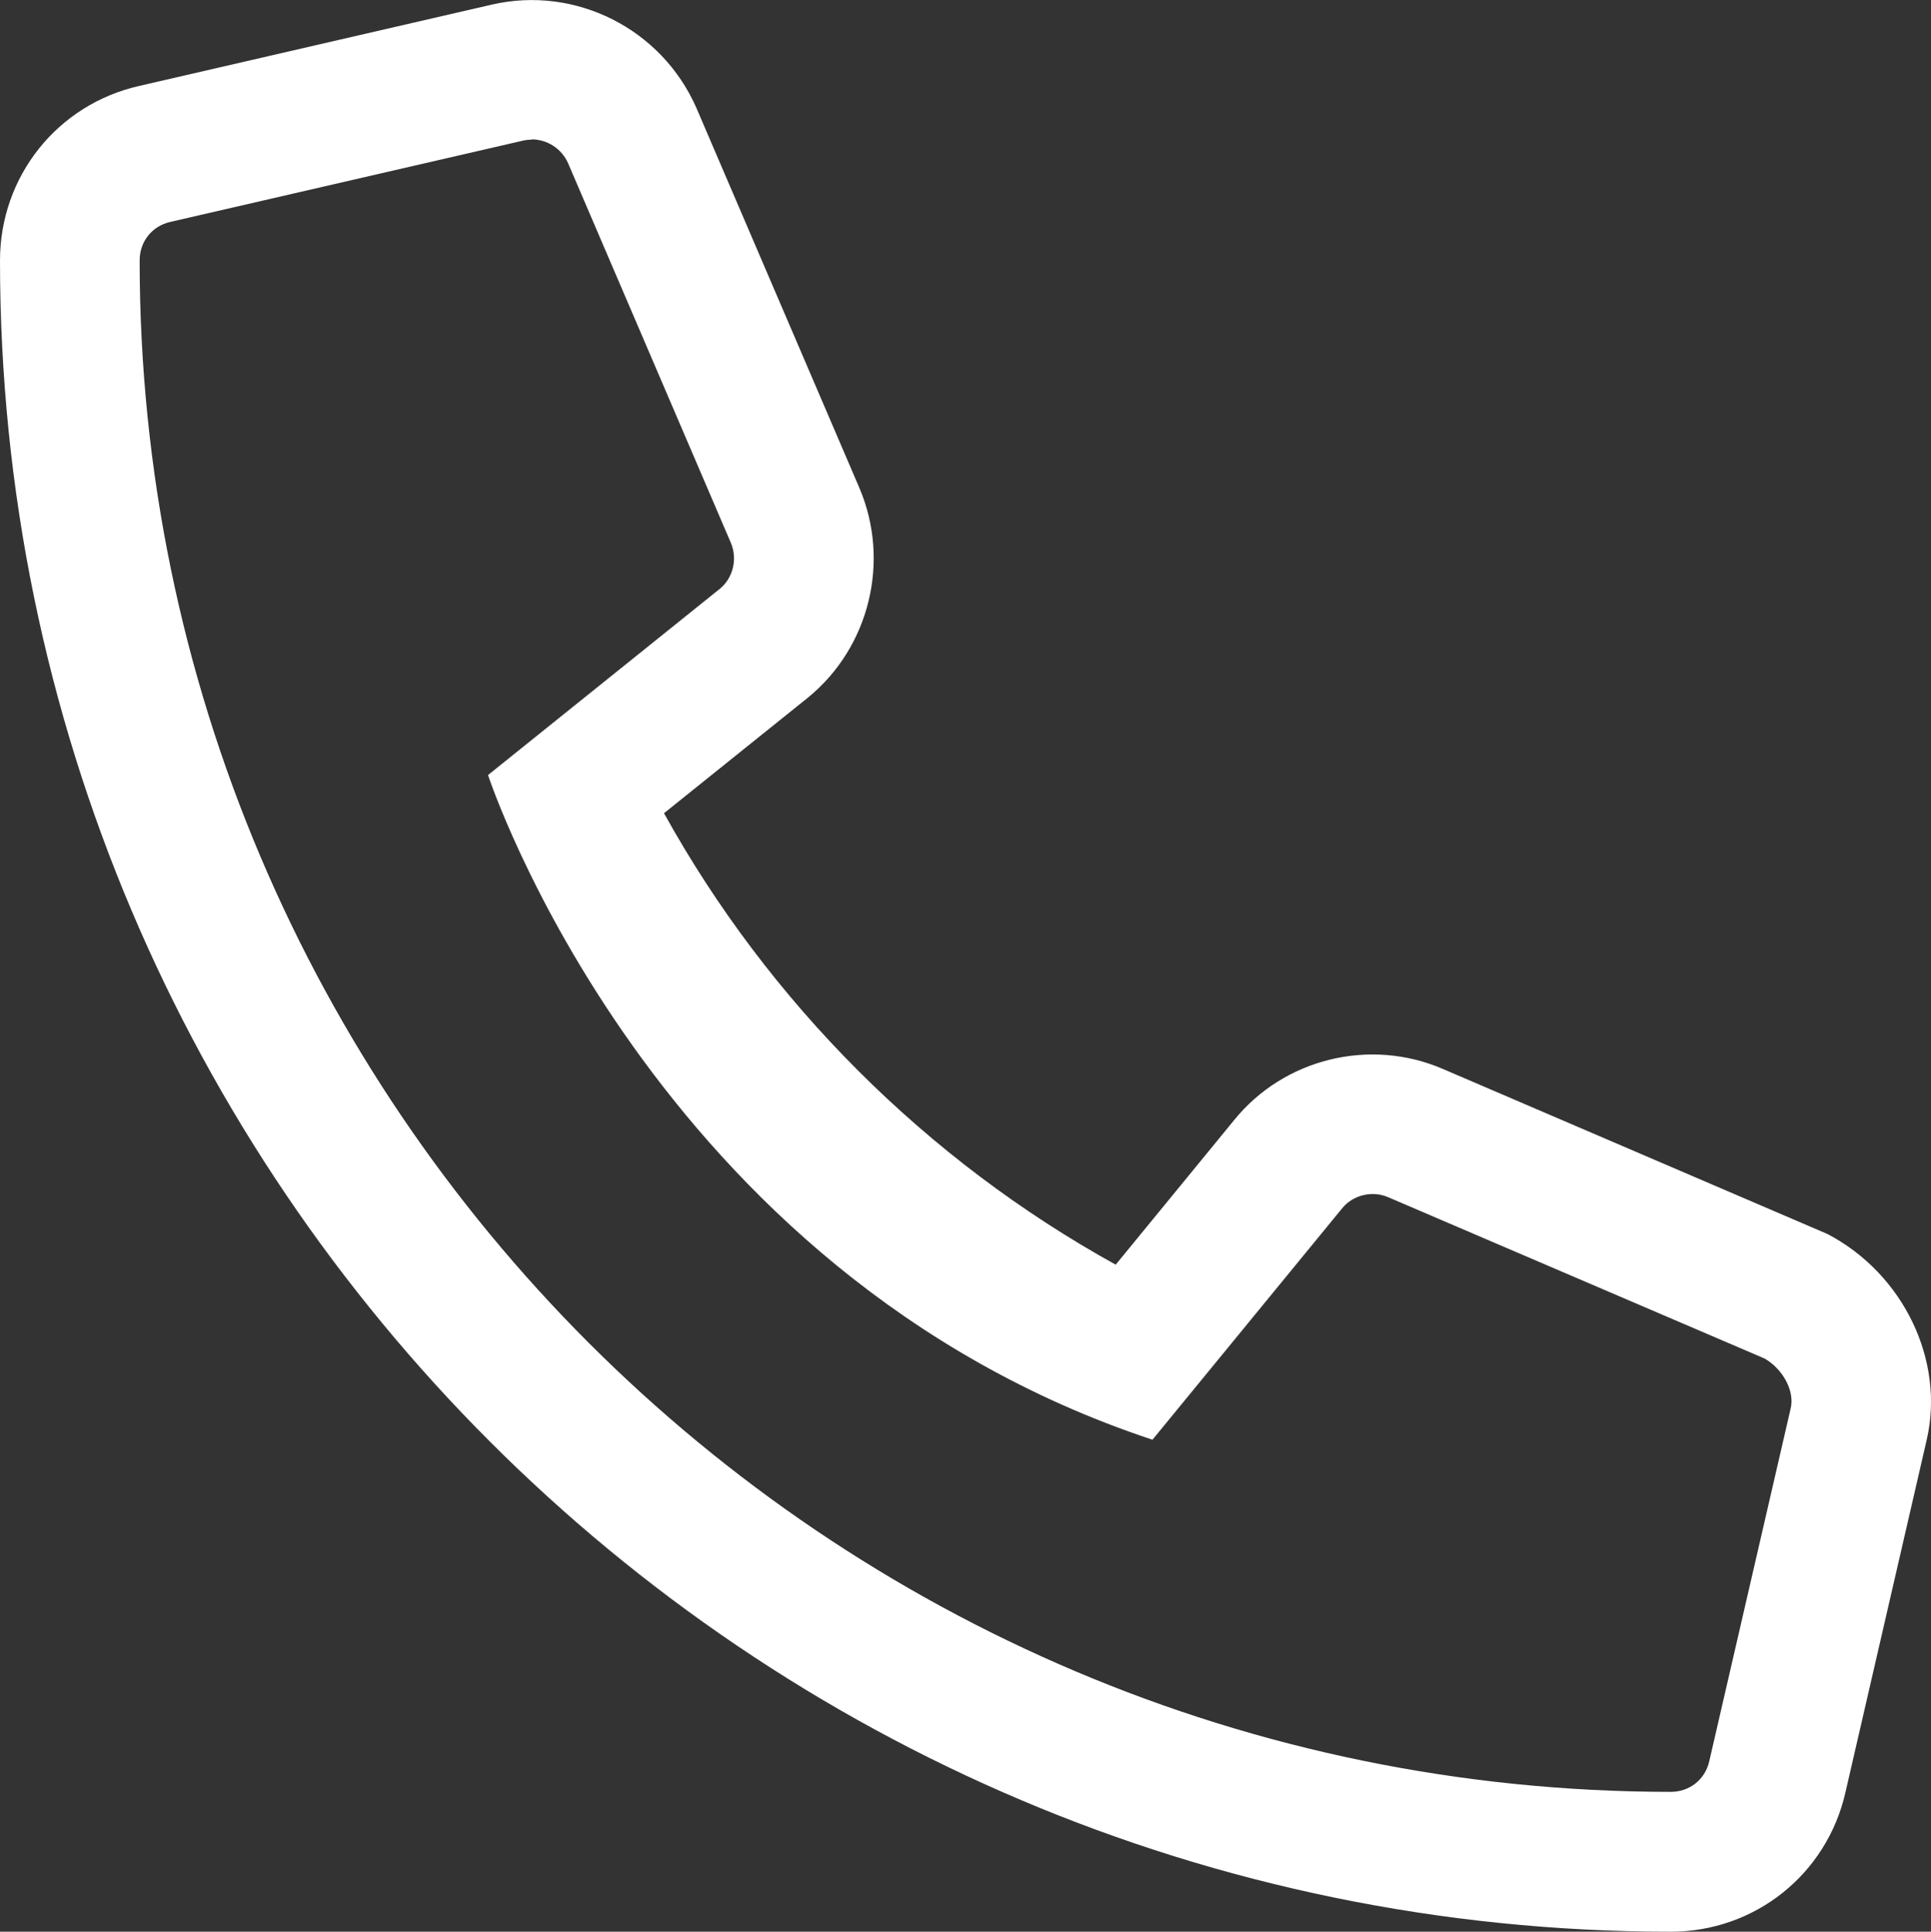 <?xml version="1.0" encoding="UTF-8"?><svg id="Layer_1" xmlns="http://www.w3.org/2000/svg" viewBox="0 0 124.44 124.47"><rect x="0" y="0" width="124.44" height="124.47" fill="#333333" stroke="none"/><defs><style>.cls-1{fill:#fff;stroke-width:0px;}</style></defs><path class="cls-1" d="M107.67,124.47C48.3,124.46,0,76.16,0,16.79,0,11.37,3.69,6.74,8.96,5.54L31.68.3c5.4-1.25,10.96,1.55,13.2,6.66l10.51,24.5c2,4.71.64,10.25-3.31,13.48l-9.29,7.46c6.75,12.19,16.91,22.35,29.11,29.09l7.62-9.3c3.21-3.98,8.77-5.35,13.49-3.3l24.77,10.63c4.89,2.57,7.57,8.15,6.38,13.27l-5.24,22.73c-1.21,5.27-5.84,8.95-11.25,8.95ZM34.27,9c-.19,0-.38.02-.56.06l-22.74,5.24c-1.18.27-1.97,1.27-1.97,2.48,0,54.41,44.26,98.67,98.67,98.68,1.21,0,2.21-.79,2.48-1.97l5.25-22.75c.26-1.1-.49-2.51-1.68-3.2l-24.27-10.4c-1.02-.44-2.26-.14-2.95.71l-12.23,14.92c-32.32-10.7-42.82-42.83-42.82-42.83l14.95-12.01c.84-.69,1.14-1.91.7-2.95l-10.49-24.46c-.41-.94-1.35-1.54-2.35-1.54Z"/></svg>